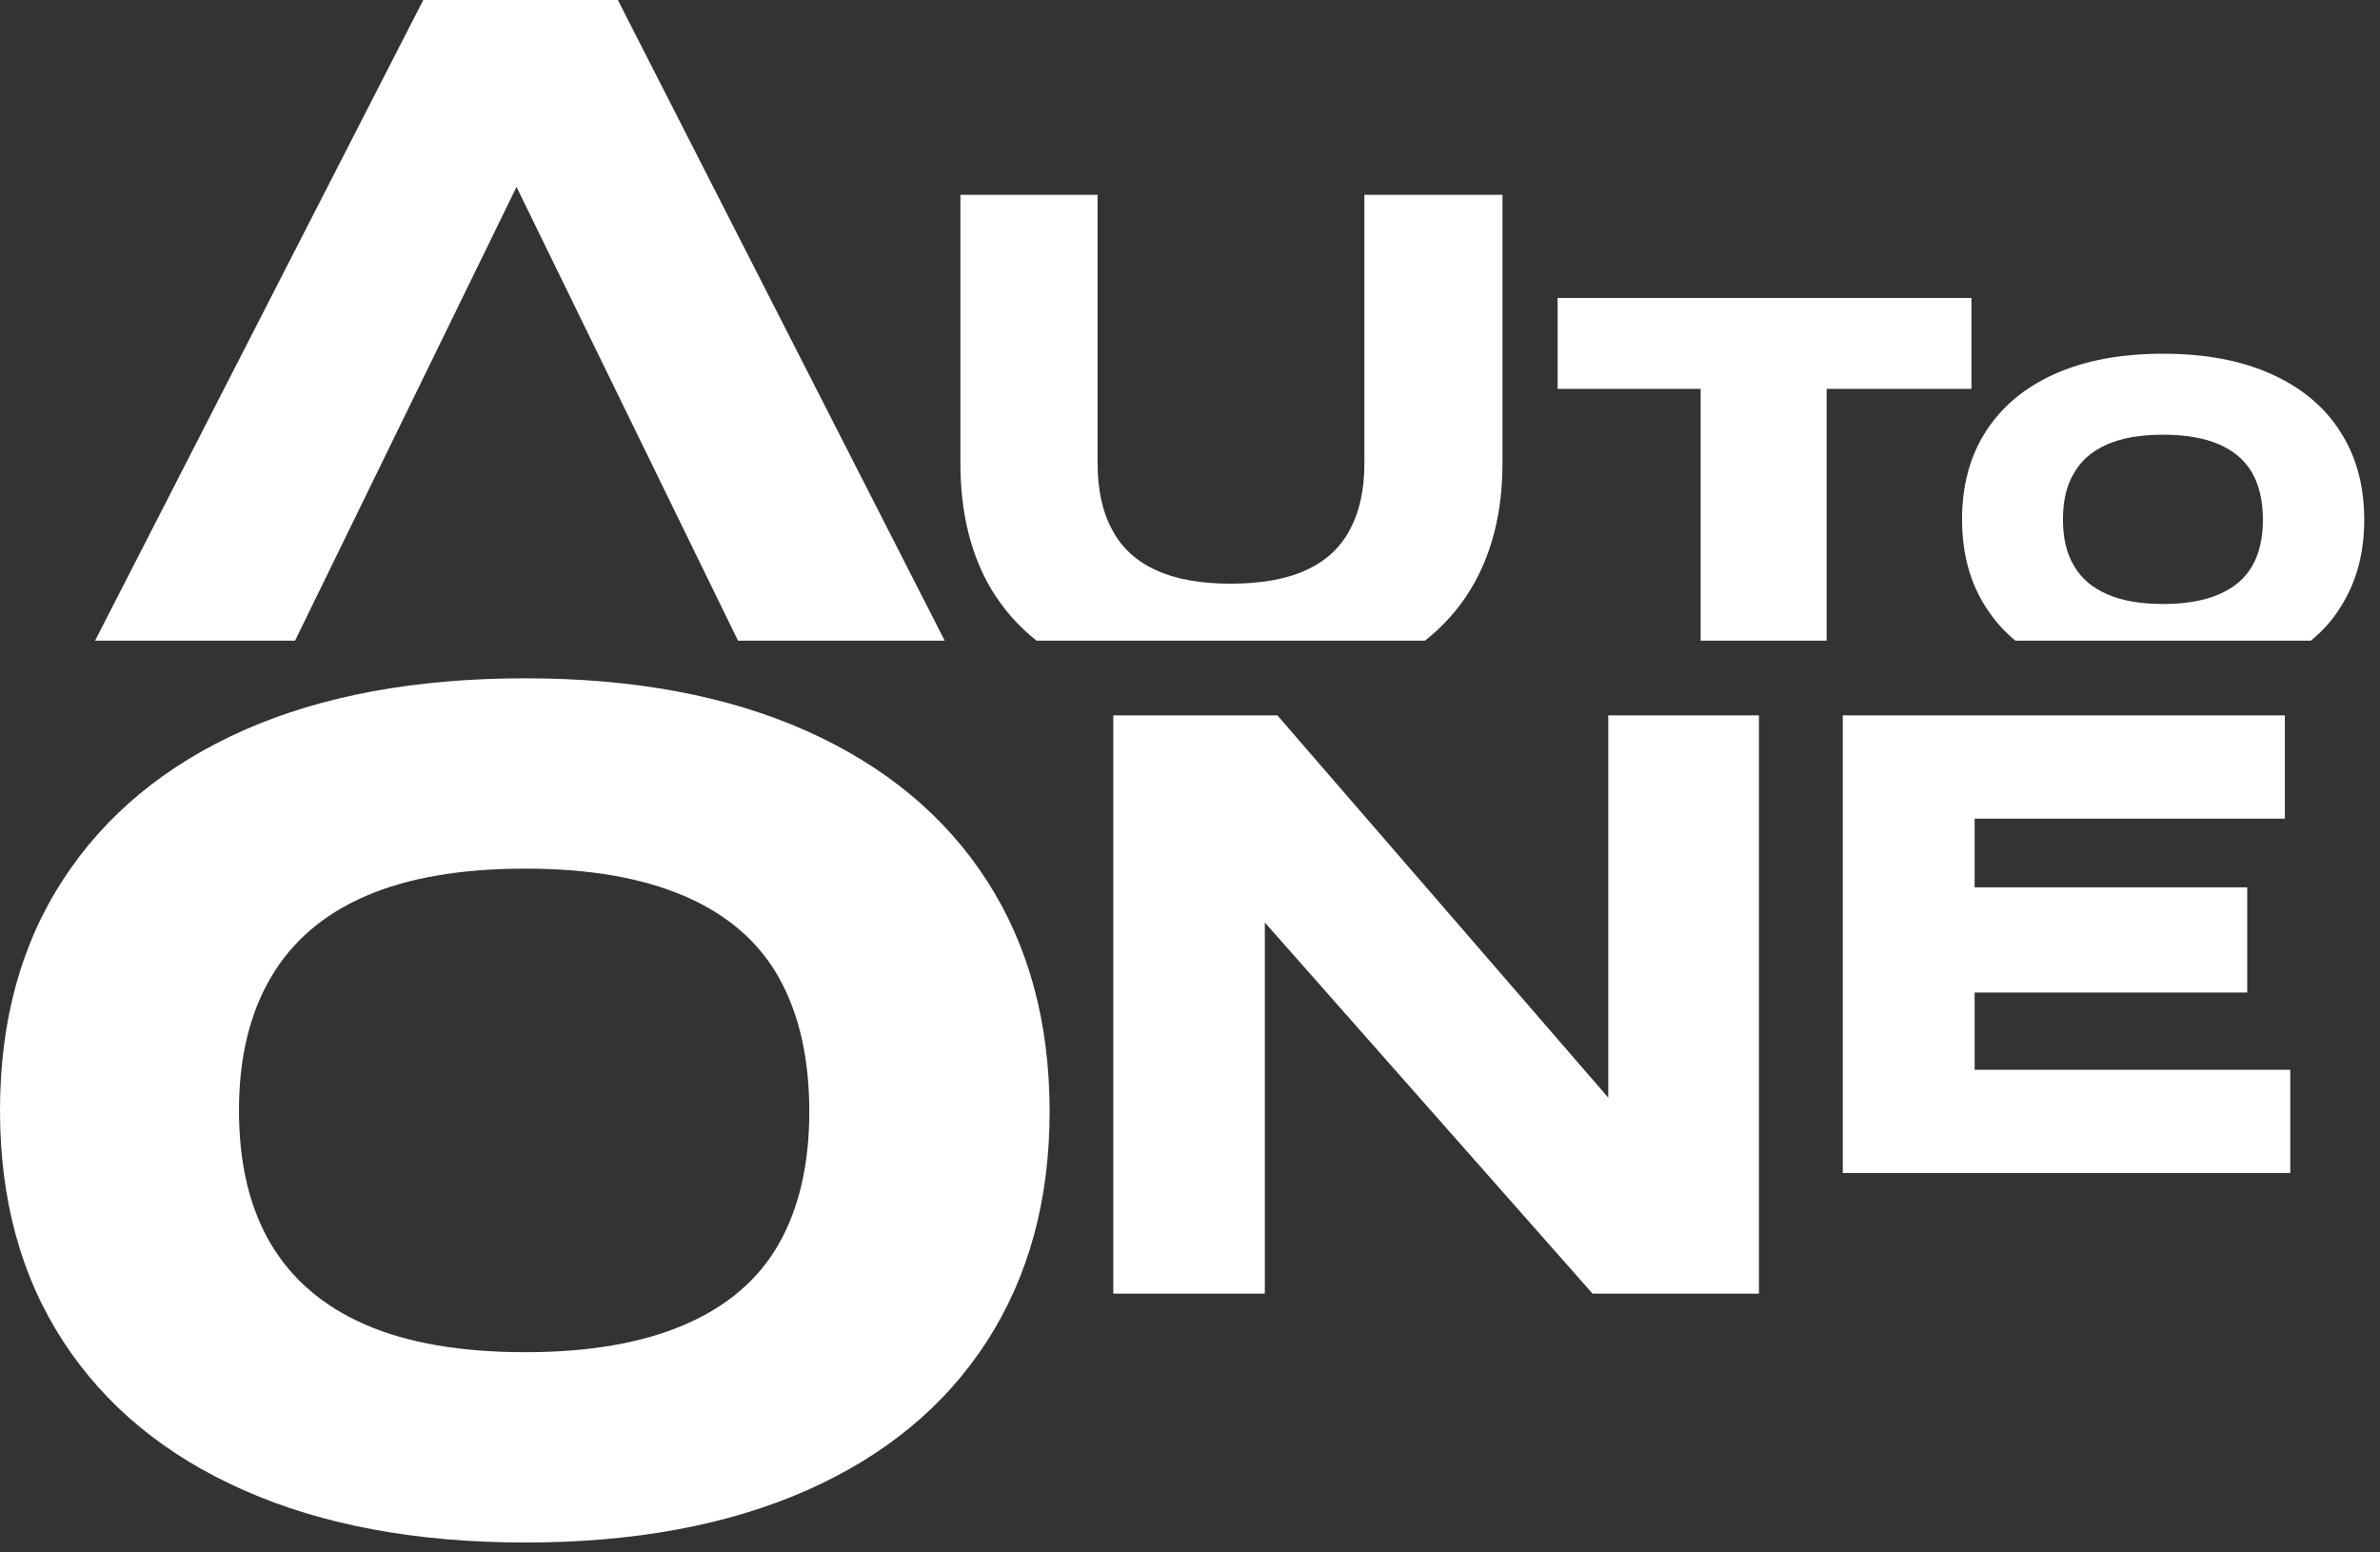 <svg width="115" height="75" viewBox="0 0 115 75" fill="none" xmlns="http://www.w3.org/2000/svg">
<rect x="0" y="0" width="115" height="75" fill="#333333" stroke="none"/>
<path fill-rule="evenodd" clip-rule="evenodd" d="M82.174 30.952V18.787H75.263V14.395H95.26V18.787H88.262V30.952H82.174ZM68.851 30.952C69.739 30.258 70.475 29.43 71.061 28.472C72.079 26.792 72.599 24.76 72.599 22.379V9.412H65.926V22.379C65.926 23.674 65.688 24.751 65.211 25.613C64.756 26.476 64.041 27.123 63.088 27.552C62.156 27.983 60.921 28.199 59.448 28.199C58.018 28.199 56.805 27.983 55.873 27.552C54.92 27.123 54.205 26.476 53.75 25.613C53.273 24.751 53.035 23.674 53.035 22.379V9.412H46.406V22.379C46.406 24.76 46.904 26.792 47.901 28.472C48.486 29.43 49.201 30.258 50.089 30.952H68.851ZM39.105 53.703C39.105 51.122 38.607 48.962 37.632 47.225C36.657 45.491 35.14 44.181 33.082 43.295C31.024 42.409 28.468 41.965 25.391 41.965C22.271 41.965 19.693 42.409 17.657 43.295C15.62 44.181 14.104 45.491 13.086 47.225C12.067 48.962 11.547 51.099 11.547 53.645C11.547 56.229 12.067 58.378 13.086 60.094C14.104 61.81 15.62 63.111 17.657 63.997C19.693 64.883 22.271 65.327 25.391 65.327C28.468 65.327 31.024 64.883 33.082 63.997C35.14 63.111 36.657 61.81 37.632 60.094C38.607 58.378 39.105 56.247 39.105 53.703ZM47.684 42.542C49.699 45.667 50.717 49.388 50.717 53.703C50.717 57.983 49.699 61.683 47.684 64.806C45.669 67.927 42.766 70.328 38.975 72.006C35.162 73.684 30.634 74.522 25.391 74.522C20.127 74.522 15.599 73.684 11.807 72.006C7.994 70.328 5.091 67.927 3.055 64.806C1.018 61.683 0 57.963 0 53.645C0 49.327 1.018 45.606 3.055 42.486C5.091 39.363 7.994 36.964 11.764 35.286C15.555 33.608 20.083 32.77 25.391 32.77C30.634 32.77 35.162 33.617 38.975 35.313C42.766 37.011 45.669 39.421 47.684 42.542ZM107.219 28.713C106.504 29.024 105.594 29.18 104.532 29.18C103.427 29.18 102.539 29.024 101.824 28.713C101.109 28.404 100.568 27.949 100.221 27.349C99.853 26.747 99.68 25.994 99.68 25.092C99.68 24.199 99.853 23.45 100.221 22.844C100.568 22.235 101.109 21.777 101.824 21.466C102.539 21.157 103.427 21.002 104.532 21.002C105.594 21.002 106.504 21.157 107.219 21.466C107.934 21.777 108.476 22.235 108.822 22.844C109.169 23.45 109.342 24.208 109.342 25.11C109.342 26.003 109.169 26.747 108.822 27.349C108.476 27.949 107.934 28.404 107.219 28.713ZM111.66 30.952C112.223 30.492 112.7 29.964 113.068 29.367C113.848 28.172 114.238 26.754 114.238 25.112C114.238 23.457 113.848 22.032 113.068 20.837C112.31 19.637 111.184 18.715 109.732 18.064C108.28 17.414 106.547 17.089 104.532 17.089C102.496 17.089 100.763 17.41 99.311 18.054C97.86 18.697 96.755 19.617 95.975 20.812C95.195 22.009 94.805 23.437 94.805 25.092C94.805 26.745 95.195 28.172 95.975 29.367C96.365 29.964 96.82 30.492 97.383 30.952H111.66ZM77.711 53.029L61.723 34.562H53.794V62.5H61.116V44.567L76.953 62.5H84.991V34.562H77.711V53.029ZM95.412 47.951H108.584V42.869H95.412V39.552H110.403V34.562H89.042V56.671H110.664V51.681H95.412V47.951ZM35.66 30.952H45.648L29.854 0H20.452L4.593 30.952H14.256L24.958 9.031L35.66 30.952Z" fill="white"/>
</svg>
